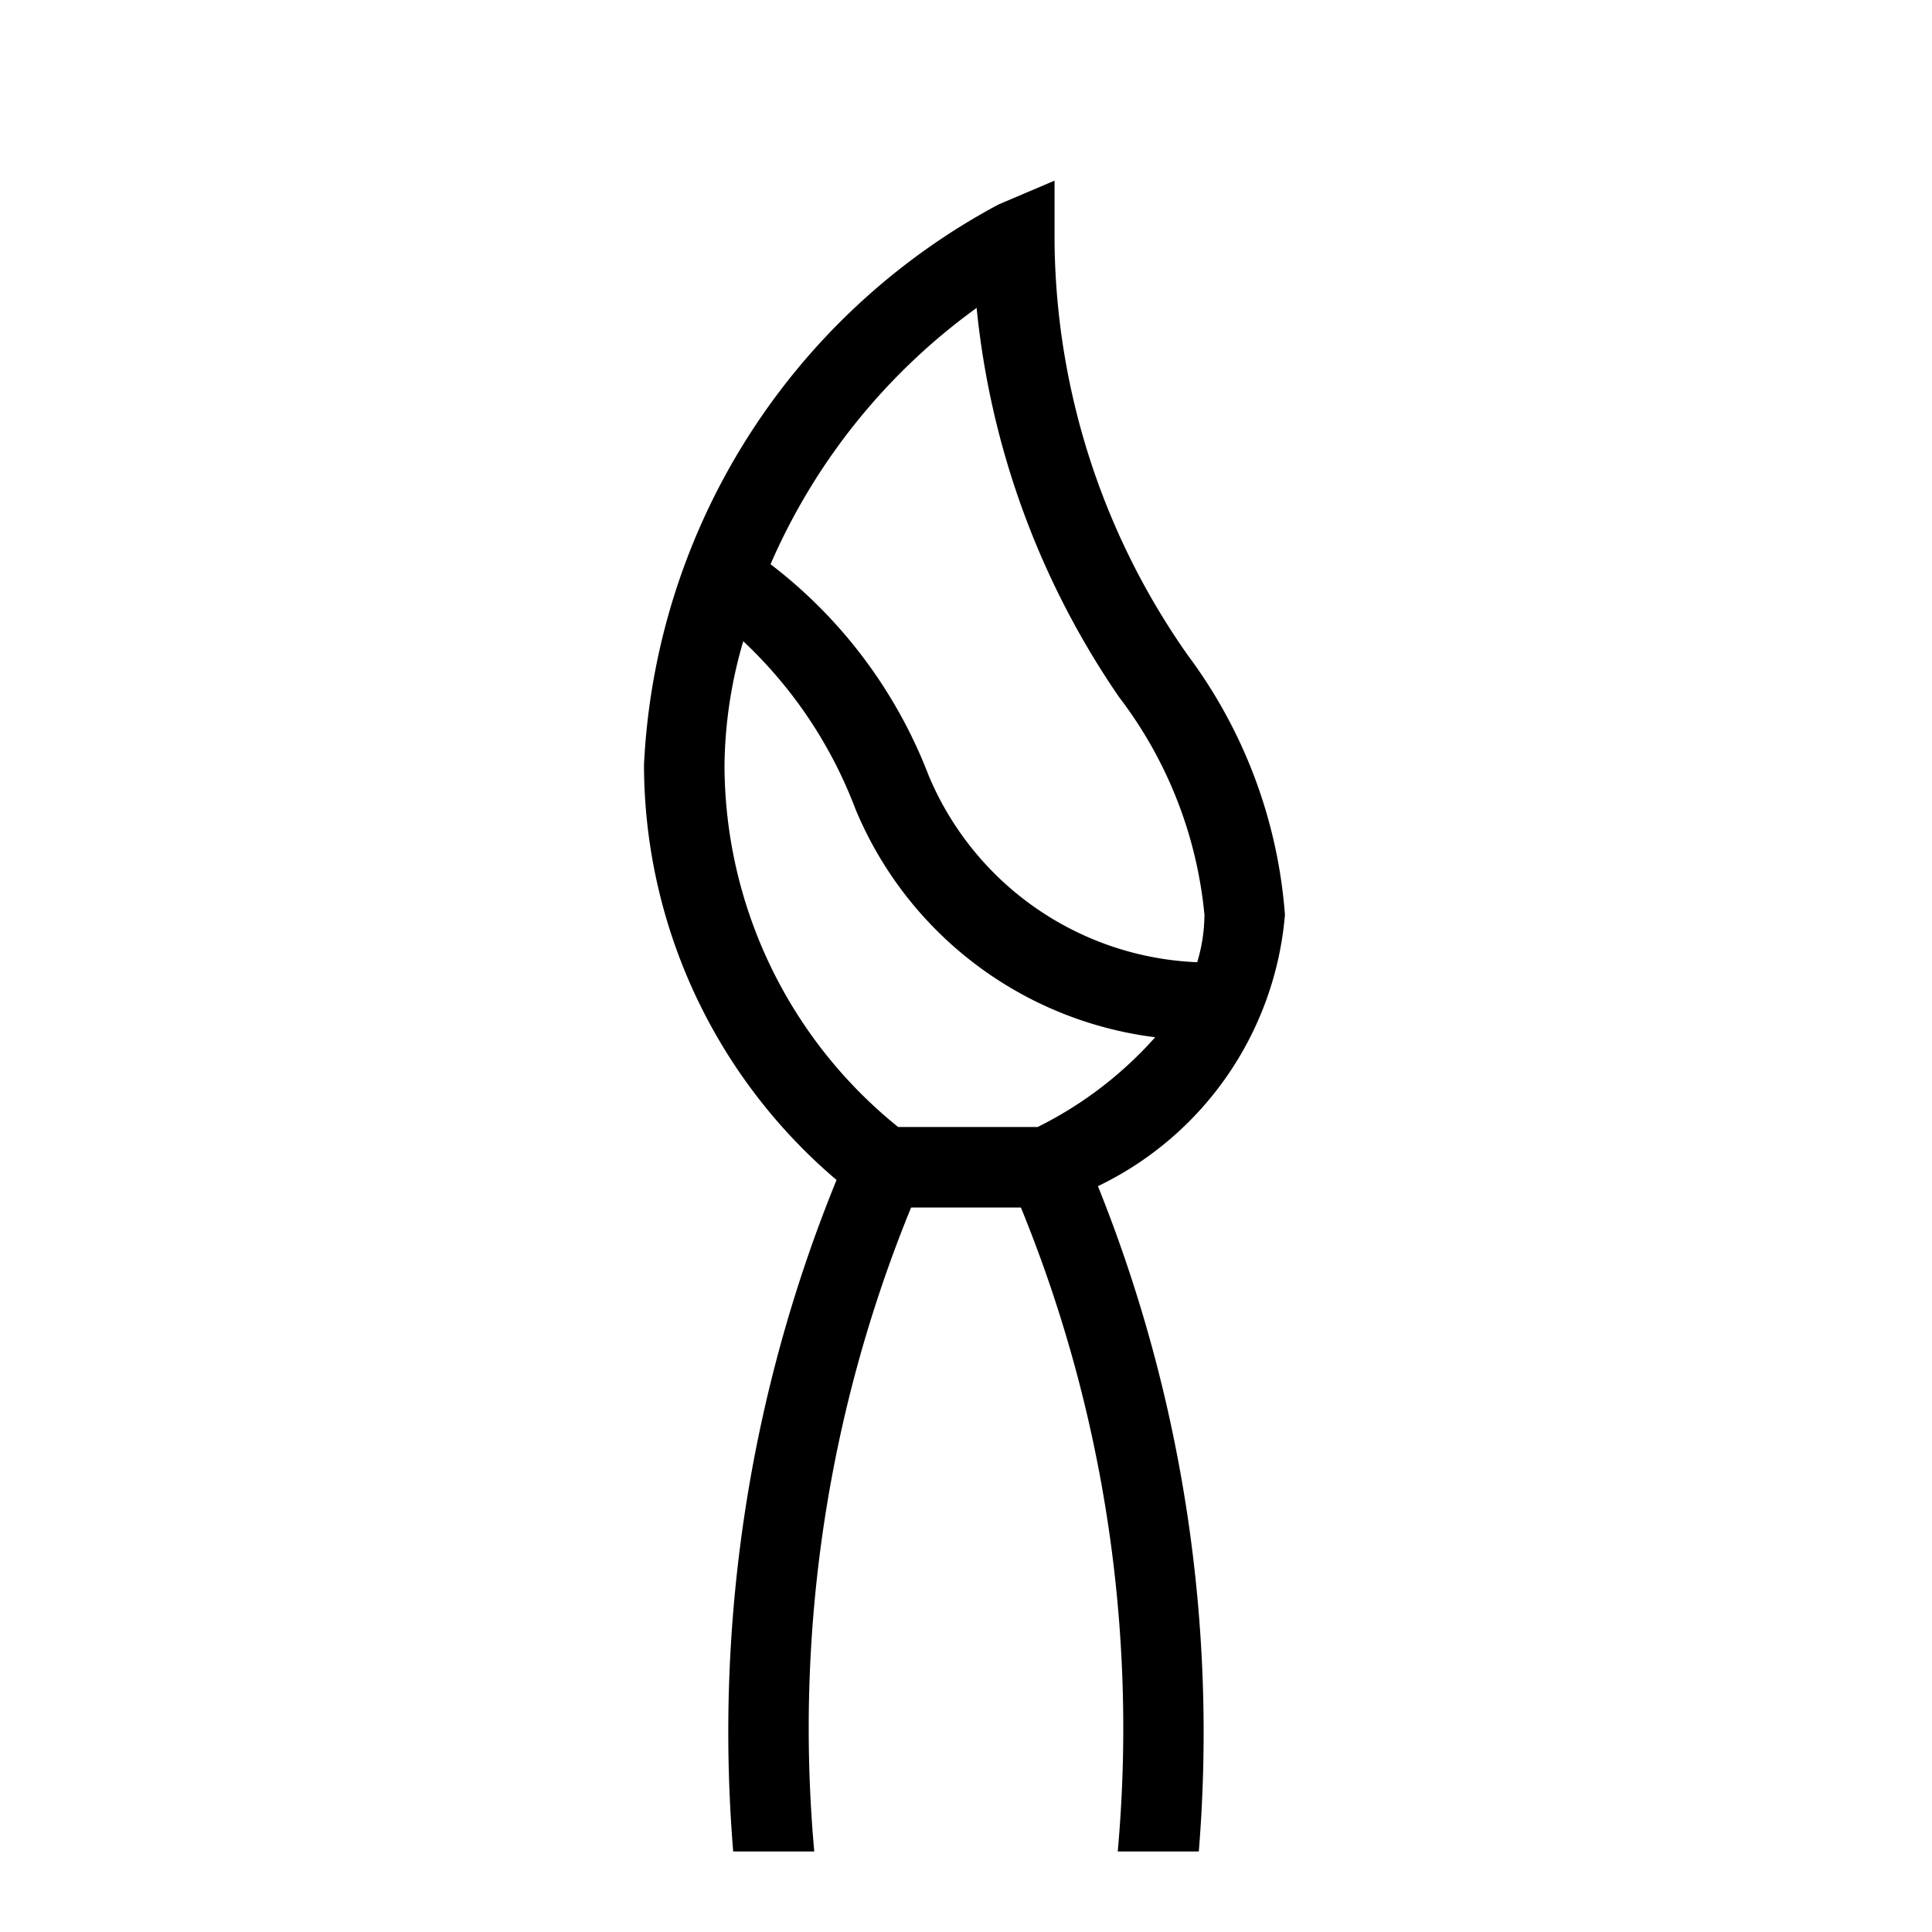 <?xml version="1.0" encoding="utf-8"?><!-- Скачано с сайта svg4.ru / Downloaded from svg4.ru -->
<svg width="800px" height="800px" viewBox="0 0 24 24" xmlns="http://www.w3.org/2000/svg"><path d="M11.318 15h1.364a17.084 17.084 0 0 1 1.203 8h1.007a18.203 18.203 0 0 0-1.253-8.265 4.122 4.122 0 0 0 2.323-3.371 6.16 6.16 0 0 0-1.205-3.222A9.067 9.067 0 0 1 13.1 3v-.756l-.696.296A8.347 8.347 0 0 0 8 9.5a6.776 6.776 0 0 0 2.392 5.158A18.148 18.148 0 0 0 9.108 23h1.007a17.084 17.084 0 0 1 1.203-8zm.814-11.175a10.342 10.342 0 0 0 1.77 4.835 5.272 5.272 0 0 1 1.06 2.704 2.06 2.06 0 0 1-.09.589 3.783 3.783 0 0 1-3.335-2.317 6.014 6.014 0 0 0-1.965-2.627 7.72 7.72 0 0 1 2.56-3.184zM9 9.5a5.662 5.662 0 0 1 .233-1.534 5.545 5.545 0 0 1 1.392 2.08 4.655 4.655 0 0 0 3.725 2.839A4.805 4.805 0 0 1 12.89 14h-1.733A5.784 5.784 0 0 1 9 9.5z"/><path fill="none" d="M0 0h24v24H0z"/></svg>